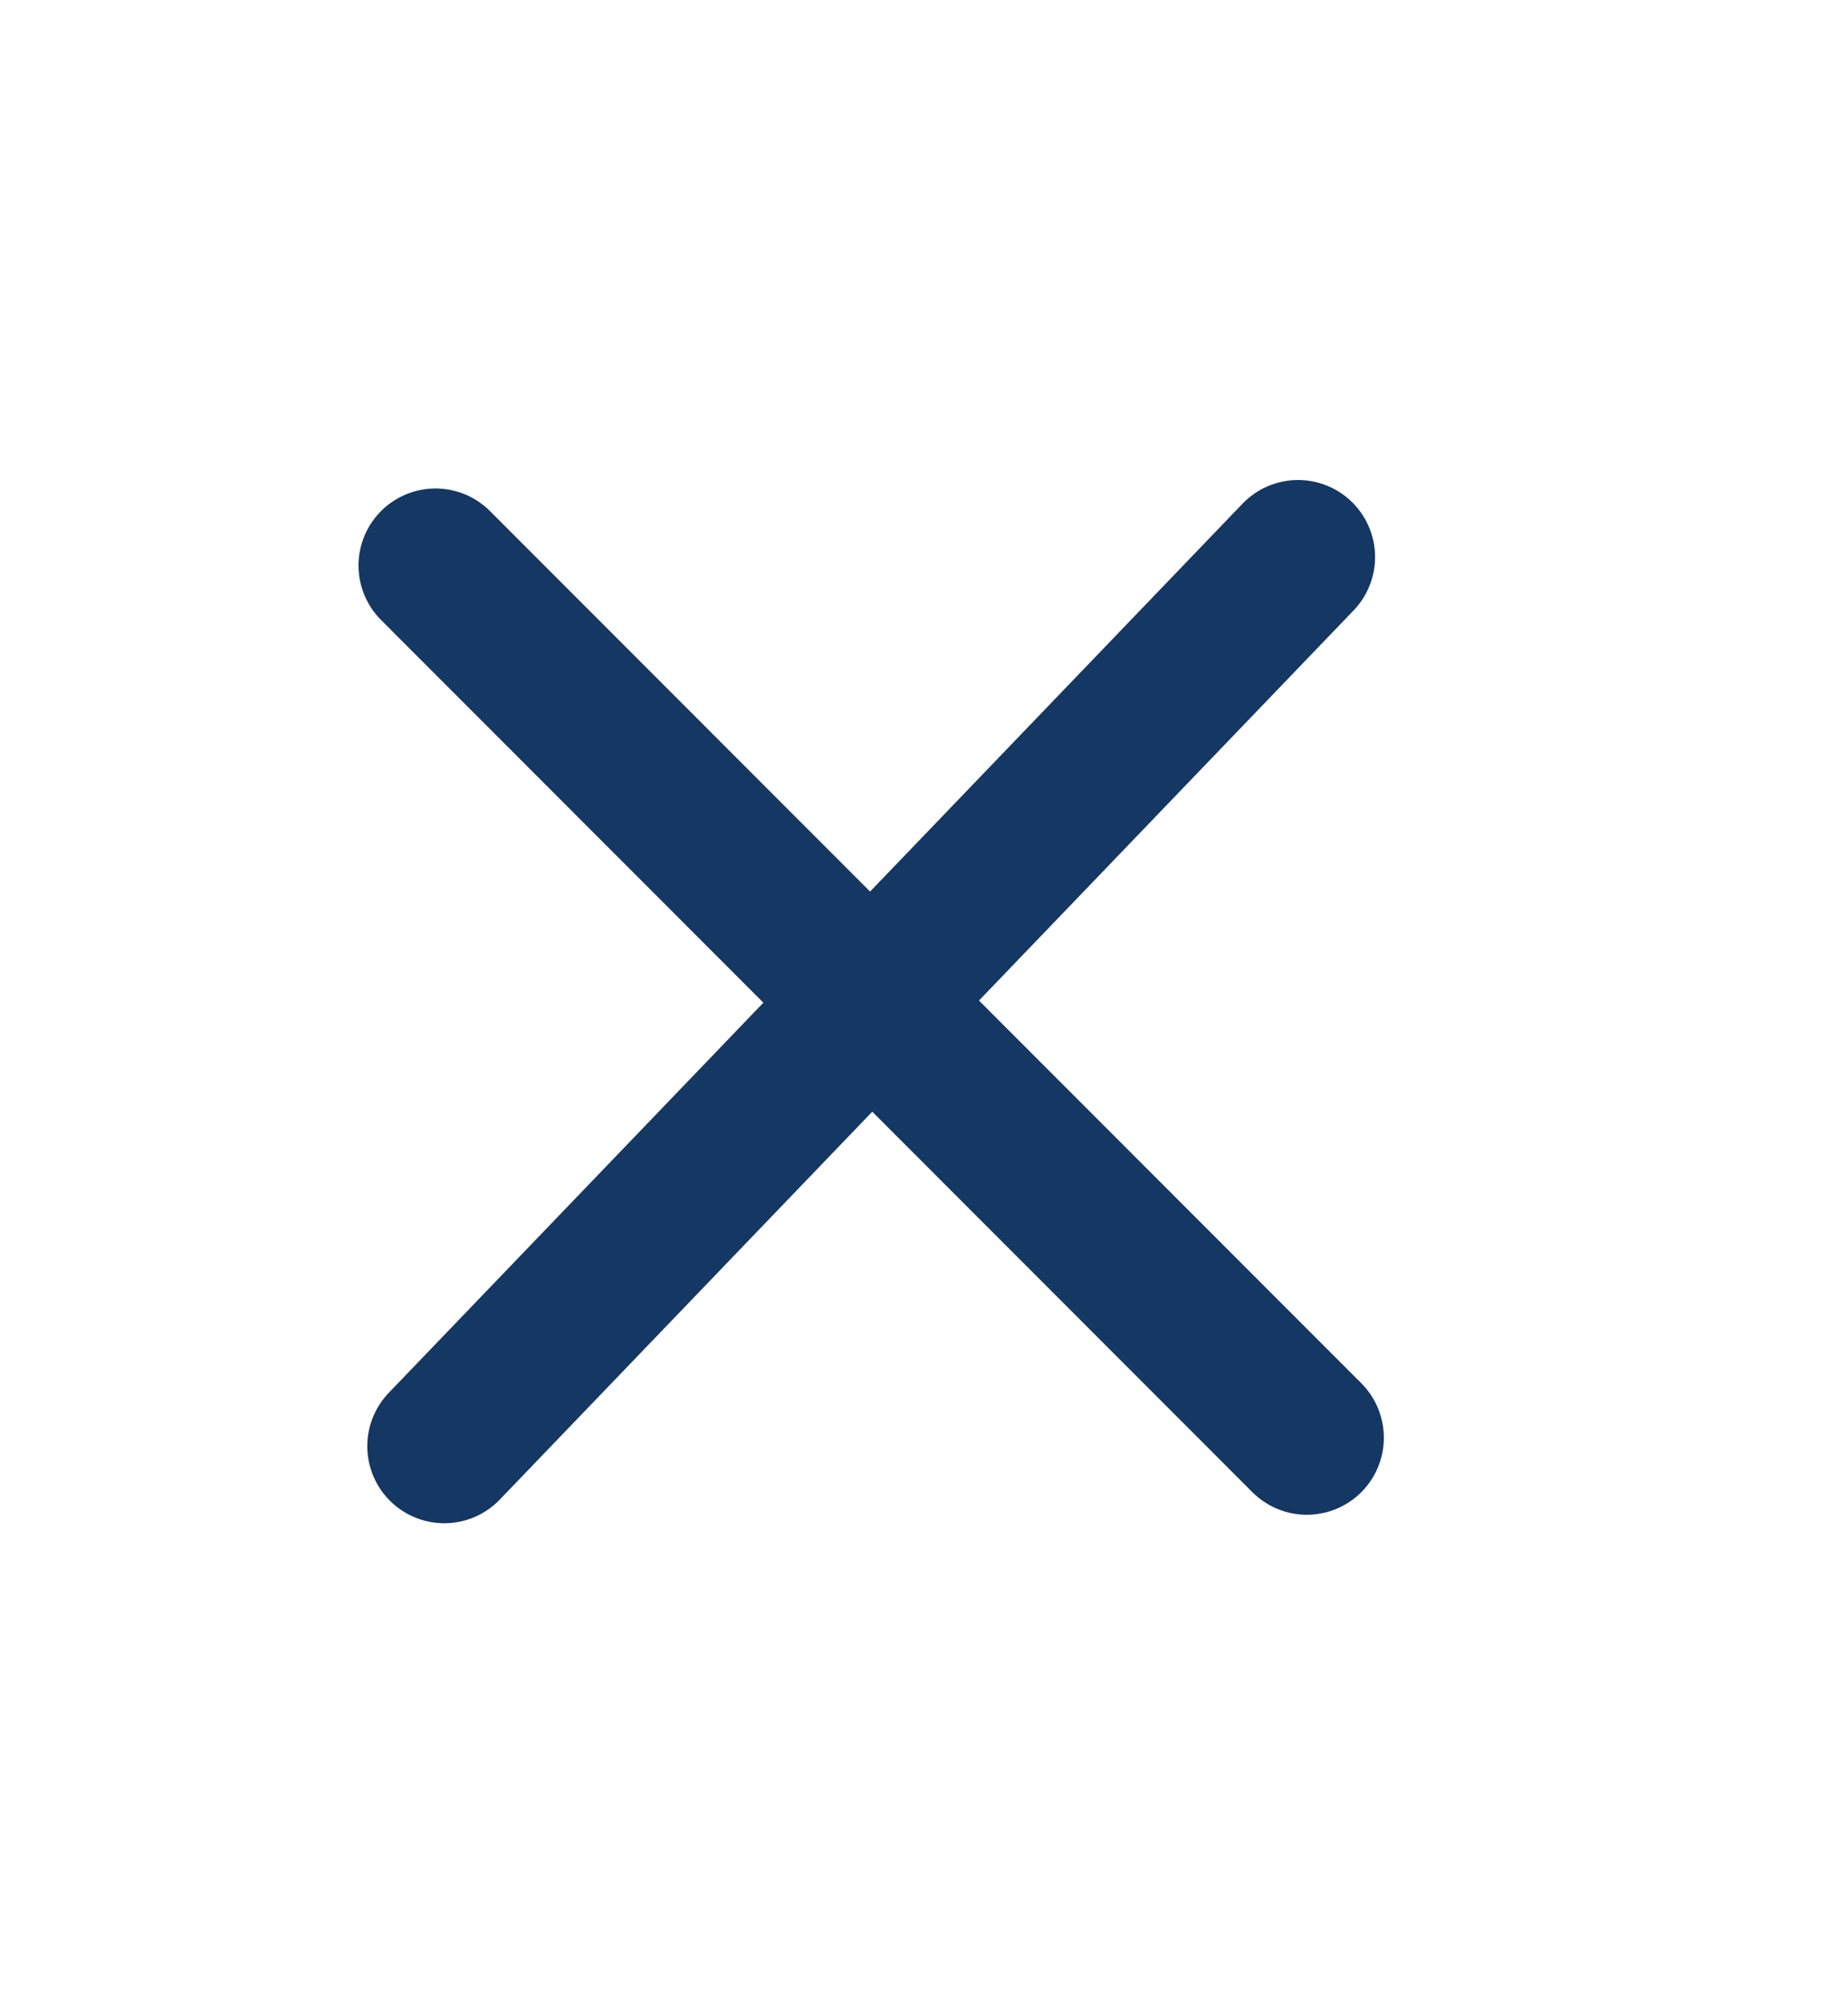 <svg xmlns="http://www.w3.org/2000/svg" fill="none" class="icon icon-close-small" viewBox="0 0 12 13">
  <path stroke="#153763" stroke-linecap="round" stroke-linejoin="round" d="M8.486 9.33 2.828 3.67M2.885 9.385l5.544-5.77"/>
</svg>
